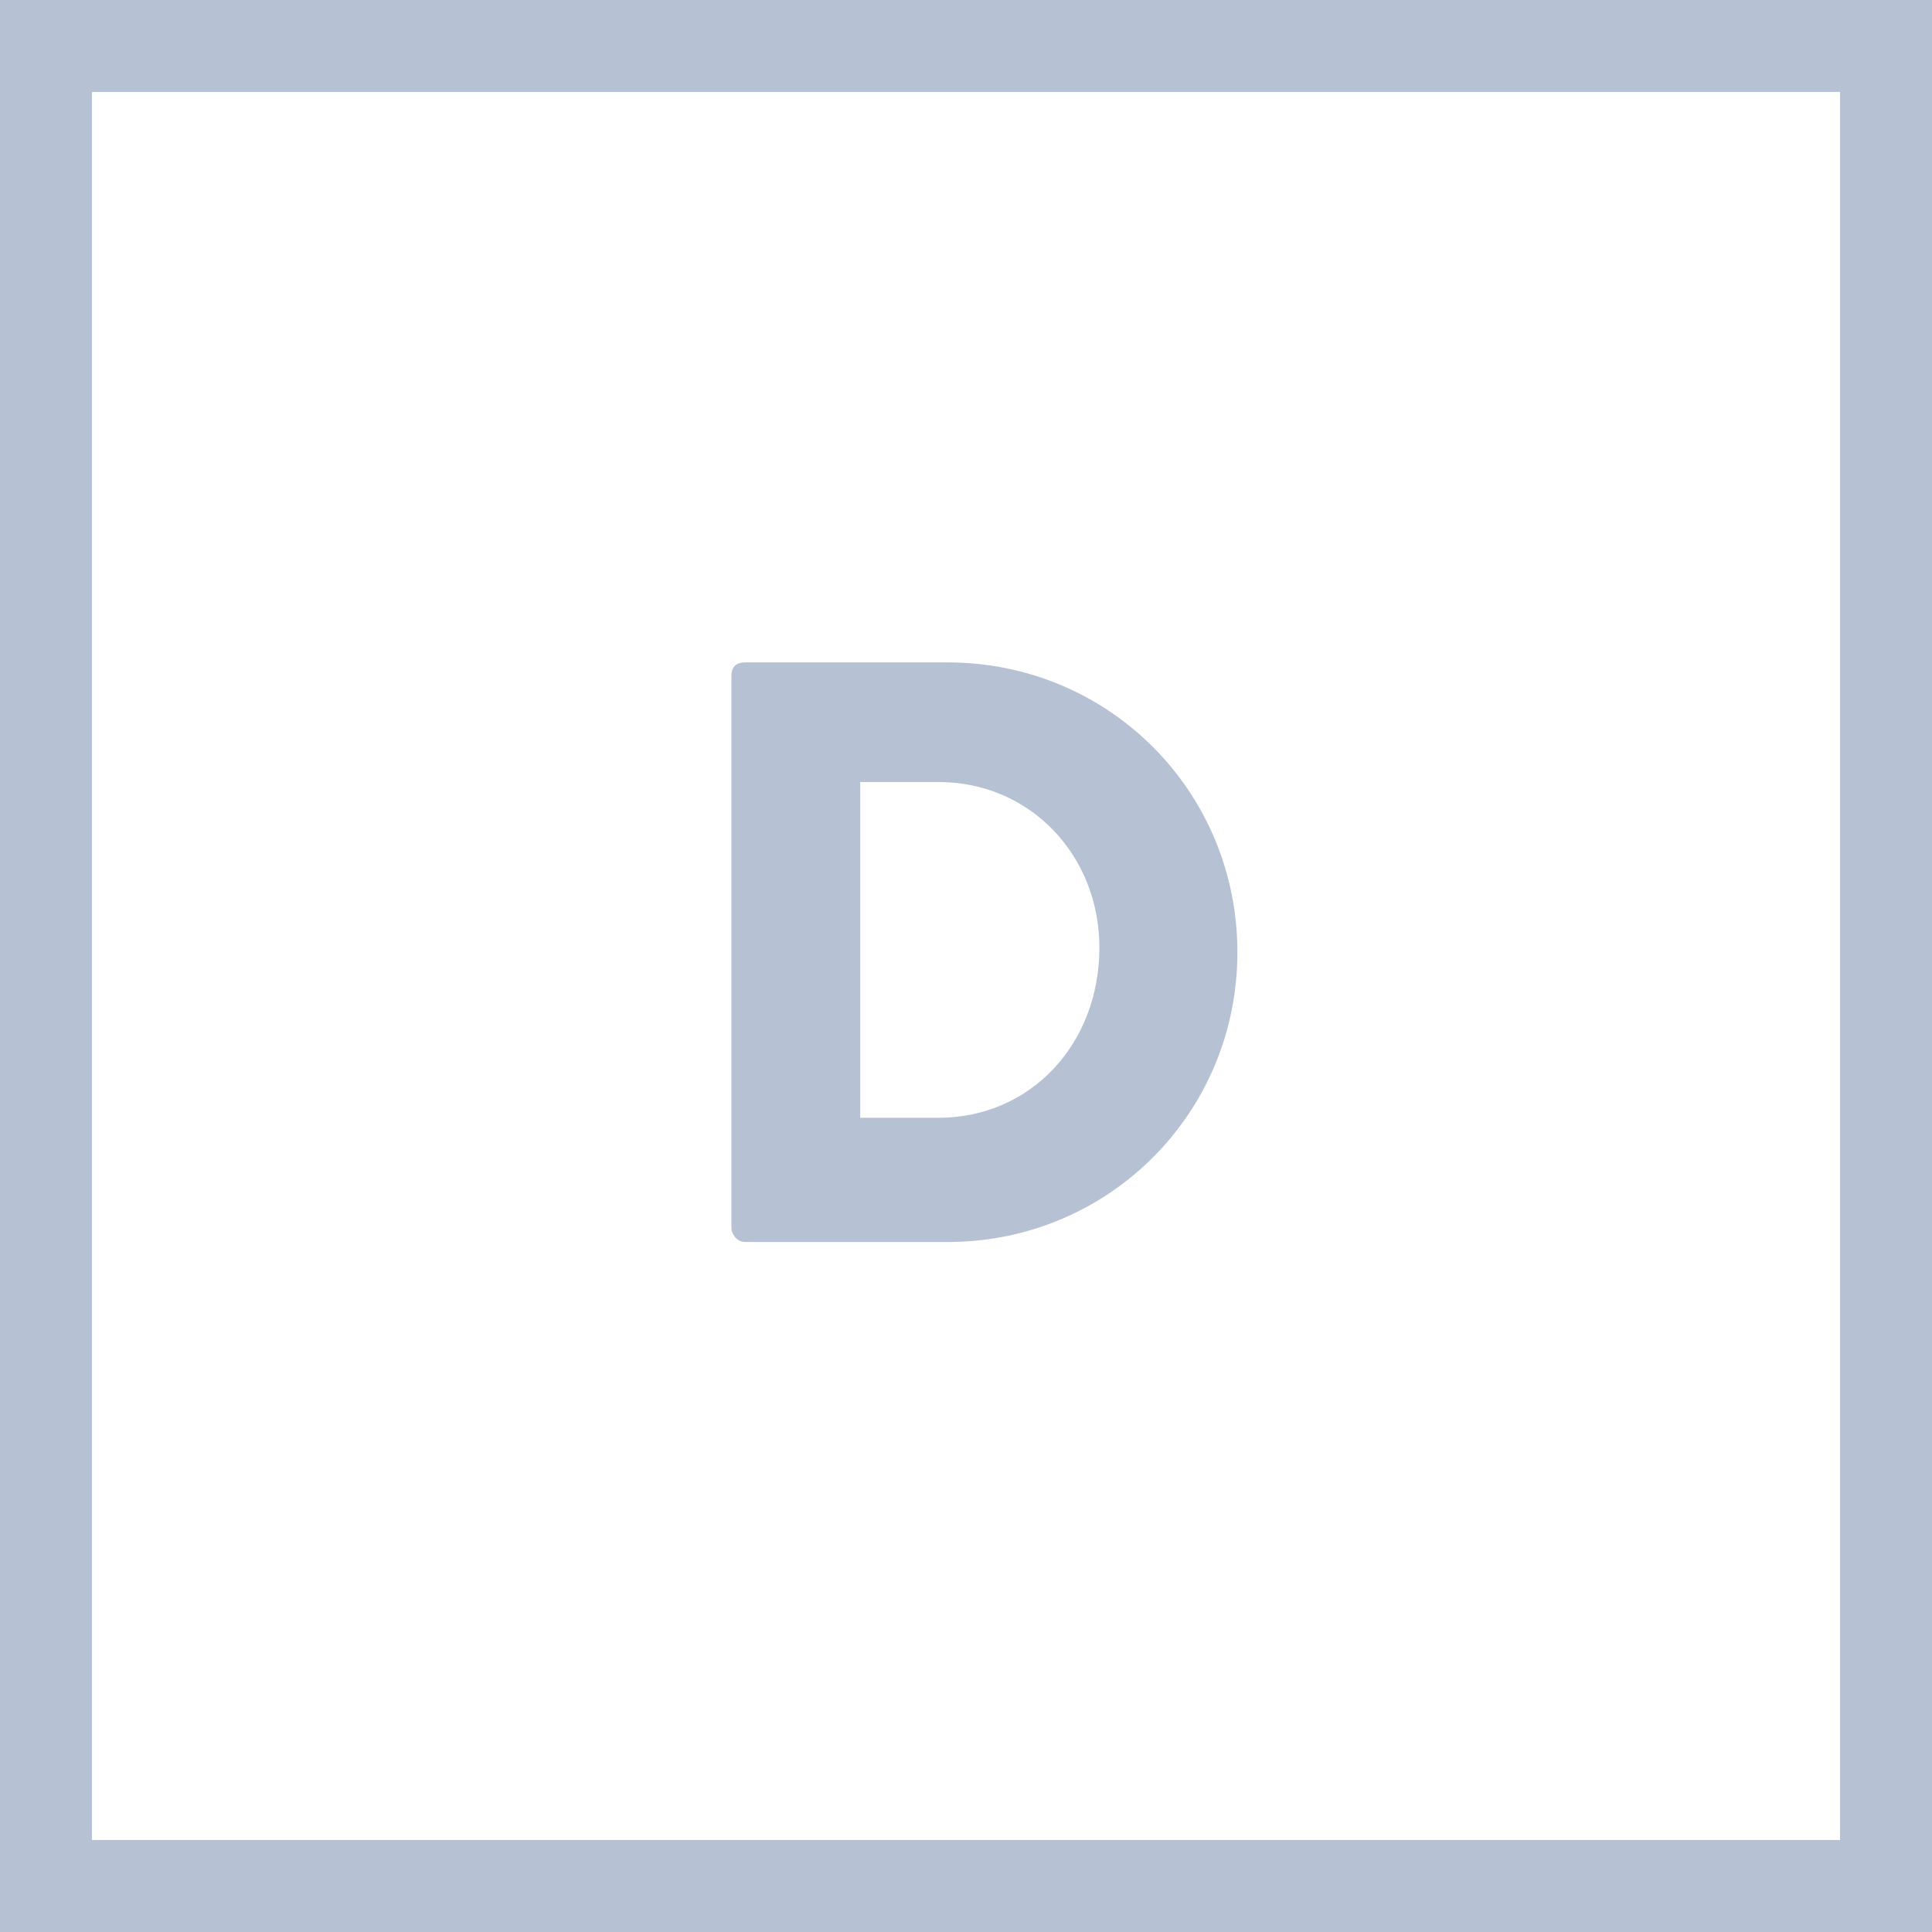 <svg xmlns="http://www.w3.org/2000/svg" xmlns:xlink="http://www.w3.org/1999/xlink" id="Layer_1" x="0px" y="0px" viewBox="0 0 42 42" style="enable-background:new 0 0 42 42;" xml:space="preserve"><style type="text/css">	.st0{fill:#B6C1D3;}</style><g>	<g>		<path class="st0" d="M42,42H0V0h42V42z M2,40h38V2H2V40z"></path>	</g>	<g>		<path class="st0" d="M15.9,14.7c0-0.2,0.1-0.3,0.3-0.3h4.4c3.5,0,6.3,2.8,6.3,6.3S24.1,27,20.6,27h-4.4c-0.2,0-0.3-0.2-0.3-0.3   C15.9,26.7,15.9,14.7,15.9,14.7z M20.4,24.3c2,0,3.5-1.6,3.5-3.7c0-2-1.5-3.6-3.5-3.6h-1.7v7.3H20.4z"></path>	</g></g></svg>